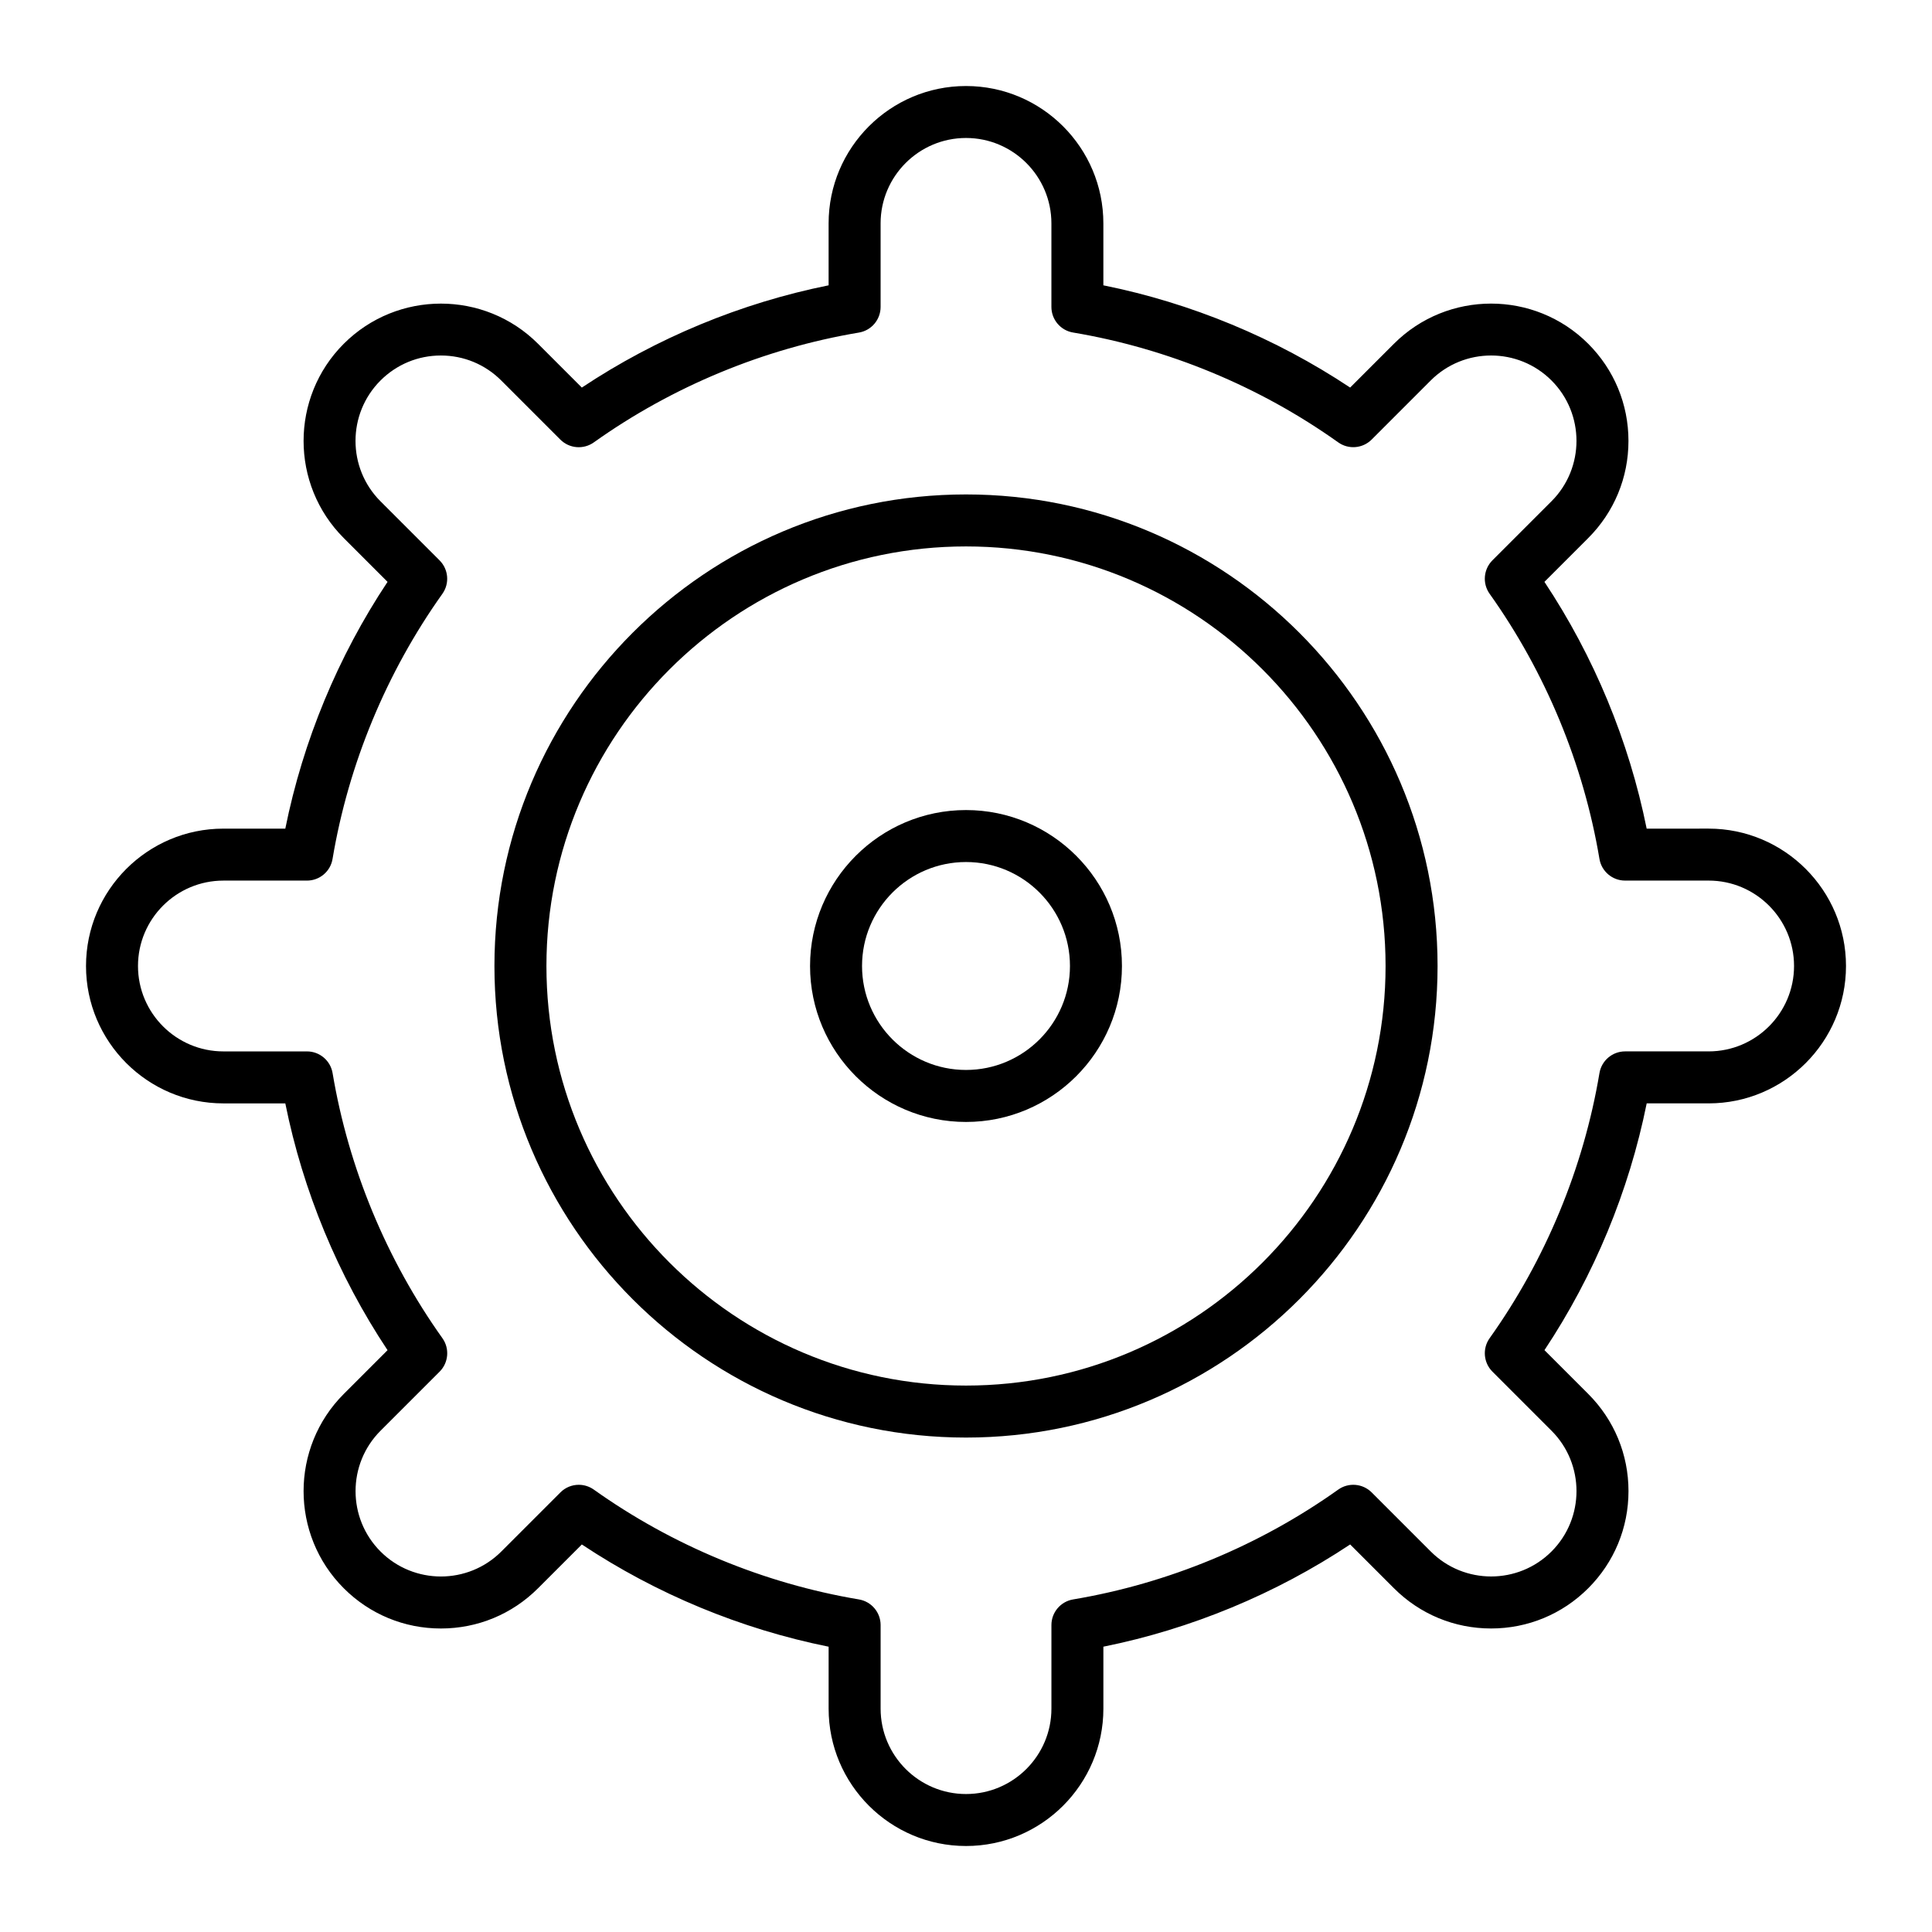 <?xml version="1.0" encoding="UTF-8"?>
<!-- Uploaded to: SVG Repo, www.svgrepo.com, Generator: SVG Repo Mixer Tools -->
<svg fill="#000000" width="800px" height="800px" version="1.1" viewBox="144 144 512 512" xmlns="http://www.w3.org/2000/svg">
 <g>
  <path d="m400 524.97c-68.906 0-124.97-56.062-124.97-124.97s56.062-124.97 124.97-124.97 124.97 56.062 124.97 124.97-56.062 124.97-124.97 124.97zm0-236.16c-61.312 0-111.19 49.879-111.19 111.19s49.879 111.19 111.19 111.19 111.19-49.879 111.19-111.19c0-61.309-49.879-111.19-111.19-111.19z"/>
  <path d="m400 441.33c-22.789 0-41.328-18.539-41.328-41.328s18.539-41.328 41.328-41.328 41.328 18.539 41.328 41.328c0 22.785-18.543 41.328-41.328 41.328zm0-68.883c-15.191 0-27.551 12.359-27.551 27.551s12.359 27.551 27.551 27.551 27.551-12.359 27.551-27.551-12.359-27.551-27.551-27.551z"/>
  <path d="m400 633.21c-20.074 0-36.406-16.332-36.406-36.406v-16.41c-23.234-4.68-45.633-13.961-65.398-27.094l-11.605 11.605c-6.875 6.875-16.02 10.664-25.746 10.664s-18.867-3.789-25.746-10.664c-14.195-14.195-14.195-37.293 0-51.488l11.605-11.605c-13.137-19.77-22.414-42.168-27.094-65.402h-16.41c-20.074 0-36.406-16.332-36.406-36.406s16.332-36.406 36.406-36.406h16.41c4.68-23.234 13.961-45.633 27.094-65.398l-11.605-11.605c-14.195-14.195-14.195-37.293 0-51.488 14.195-14.195 37.293-14.195 51.488 0l11.605 11.605c19.766-13.141 42.164-22.418 65.398-27.098v-16.41c0-20.074 16.332-36.406 36.406-36.406 20.074 0 36.406 16.332 36.406 36.406v16.41c23.234 4.68 45.633 13.961 65.398 27.094l11.605-11.605c14.195-14.195 37.293-14.195 51.488 0 6.879 6.875 10.664 16.02 10.664 25.746s-3.789 18.867-10.664 25.746l-11.605 11.605c13.133 19.77 22.41 42.168 27.094 65.398l16.418-0.004c20.074 0 36.406 16.332 36.406 36.406 0 20.074-16.332 36.406-36.406 36.406h-16.41c-4.68 23.234-13.961 45.633-27.094 65.398l11.605 11.605c6.875 6.879 10.664 16.02 10.664 25.746 0 9.727-3.789 18.867-10.664 25.746-6.879 6.875-16.02 10.664-25.746 10.664s-18.867-3.789-25.746-10.664l-11.605-11.605c-19.77 13.133-42.168 22.41-65.398 27.094v16.414c0 20.074-16.332 36.406-36.406 36.406zm-102.62-95.723c1.391 0 2.789 0.422 3.992 1.277 20.809 14.816 45.102 24.879 70.25 29.102 3.316 0.555 5.75 3.43 5.75 6.793v22.145c0 12.48 10.152 22.633 22.633 22.633s22.633-10.152 22.633-22.633v-22.145c0-3.363 2.43-6.238 5.75-6.793 25.152-4.219 49.441-14.285 70.25-29.102 2.738-1.949 6.488-1.637 8.867 0.738l15.66 15.66c8.824 8.828 23.184 8.824 32.004 0 8.824-8.824 8.824-23.184 0-32.004l-15.66-15.66c-2.379-2.379-2.691-6.129-0.738-8.867 14.82-20.809 24.883-45.102 29.102-70.25 0.555-3.316 3.43-5.75 6.793-5.75h22.141c12.48 0 22.633-10.152 22.633-22.633 0-12.48-10.152-22.633-22.633-22.633h-22.145c-3.363 0-6.238-2.43-6.793-5.75-4.219-25.148-14.285-49.441-29.102-70.25-1.949-2.738-1.637-6.488 0.738-8.867l15.66-15.66c8.824-8.824 8.824-23.184 0-32.008-8.824-8.824-23.184-8.824-32.008 0l-15.656 15.66c-2.379 2.379-6.129 2.691-8.867 0.738-20.809-14.816-45.102-24.879-70.25-29.102-3.316-0.547-5.75-3.418-5.75-6.785v-22.141c0-12.48-10.152-22.633-22.633-22.633-12.48 0-22.633 10.152-22.633 22.633v22.145c0 3.363-2.43 6.238-5.75 6.793-25.148 4.219-49.441 14.285-70.25 29.102-2.742 1.953-6.488 1.637-8.867-0.738l-15.66-15.66c-4.273-4.273-9.957-6.629-16.004-6.629-6.043 0-11.727 2.356-16.004 6.629-8.824 8.824-8.824 23.184 0 32.008l15.66 15.66c2.379 2.379 2.691 6.125 0.738 8.867-14.816 20.809-24.883 45.102-29.102 70.25-0.547 3.312-3.418 5.742-6.785 5.742h-22.141c-12.48 0-22.633 10.152-22.633 22.633s10.152 22.633 22.633 22.633h22.145c3.363 0 6.238 2.43 6.793 5.75 4.219 25.152 14.285 49.441 29.102 70.25 1.953 2.738 1.637 6.488-0.738 8.867l-15.66 15.66c-8.824 8.824-8.824 23.184 0 32.008 8.824 8.824 23.184 8.824 32.008 0l15.66-15.66c1.328-1.34 3.09-2.023 4.867-2.023z"/>
 </g>
</svg>